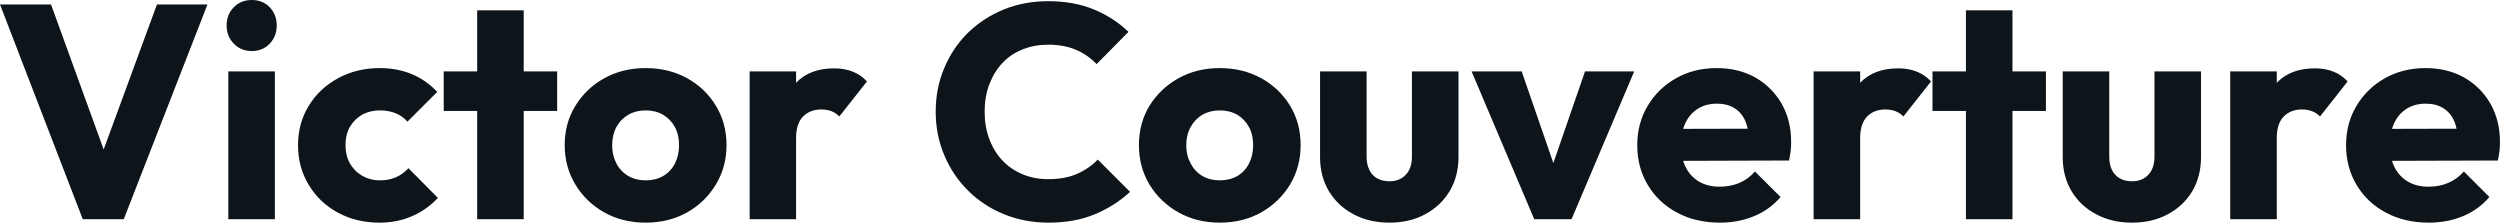 <?xml version="1.0" encoding="UTF-8" standalone="yes"?>
<svg xmlns="http://www.w3.org/2000/svg" width="100%" height="100%" viewBox="0 0 189.083 16.836" fill="#0d141a">
  <path d="M9.36 16.58L6.26 16.58L0 0.34L3.86 0.34L8.63 13.48L7.04 13.48L11.87 0.34L15.69 0.34L9.36 16.58ZM20.79 16.58L17.27 16.58L17.27 5.40L20.79 5.40L20.79 16.58ZM19.04 3.86L19.04 3.86Q18.22 3.86 17.68 3.30Q17.14 2.74 17.14 1.93L17.14 1.93Q17.14 1.10 17.68 0.55Q18.22 0 19.04 0L19.04 0Q19.87 0 20.40 0.55Q20.93 1.10 20.93 1.93L20.93 1.93Q20.93 2.74 20.40 3.30Q19.87 3.86 19.04 3.86ZM28.68 16.84L28.68 16.84Q26.96 16.84 25.55 16.08Q24.15 15.32 23.35 13.98Q22.54 12.65 22.54 10.99L22.54 10.99Q22.54 9.31 23.36 7.99Q24.17 6.67 25.58 5.91Q26.98 5.15 28.73 5.15L28.73 5.15Q30.04 5.15 31.13 5.60Q32.22 6.05 33.07 6.95L33.07 6.95L30.82 9.20Q30.43 8.76 29.91 8.56Q29.39 8.35 28.73 8.35L28.73 8.35Q27.97 8.35 27.38 8.68Q26.80 9.02 26.46 9.60Q26.13 10.19 26.13 10.97L26.13 10.97Q26.13 11.75 26.46 12.35Q26.80 12.95 27.39 13.29Q27.99 13.64 28.73 13.64L28.73 13.64Q29.42 13.64 29.96 13.40Q30.50 13.16 30.89 12.72L30.89 12.72L33.12 14.97Q32.25 15.89 31.14 16.36Q30.04 16.84 28.68 16.84ZM39.61 16.58L36.09 16.58L36.09 0.78L39.61 0.78L39.61 16.58ZM42.14 8.39L33.56 8.39L33.56 5.40L42.14 5.40L42.14 8.39ZM48.83 16.84L48.83 16.84Q47.10 16.84 45.71 16.07Q44.32 15.29 43.52 13.96Q42.71 12.63 42.71 10.97L42.71 10.97Q42.71 9.31 43.52 8.00Q44.32 6.69 45.70 5.92Q47.08 5.15 48.83 5.15L48.83 5.15Q50.58 5.15 51.96 5.91Q53.34 6.67 54.14 7.99Q54.95 9.31 54.95 10.97L54.95 10.97Q54.95 12.63 54.14 13.96Q53.34 15.29 51.96 16.07Q50.58 16.84 48.83 16.84ZM48.83 13.64L48.83 13.64Q49.59 13.64 50.16 13.31Q50.74 12.97 51.05 12.36Q51.36 11.75 51.36 10.97L51.36 10.97Q51.36 10.19 51.04 9.60Q50.72 9.02 50.15 8.68Q49.59 8.35 48.83 8.35L48.83 8.35Q48.09 8.35 47.52 8.68Q46.94 9.02 46.62 9.61Q46.30 10.21 46.30 10.99L46.30 10.99Q46.30 11.75 46.62 12.36Q46.94 12.97 47.52 13.31Q48.09 13.64 48.83 13.64ZM60.21 16.58L56.70 16.58L56.70 5.40L60.21 5.40L60.21 16.58ZM60.21 10.44L60.21 10.44L58.74 9.29Q59.18 7.34 60.21 6.26Q61.25 5.17 63.09 5.17L63.09 5.17Q63.89 5.17 64.50 5.42Q65.11 5.66 65.57 6.16L65.57 6.16L63.48 8.81Q63.25 8.56 62.91 8.42Q62.56 8.28 62.12 8.28L62.12 8.28Q61.25 8.28 60.73 8.82Q60.21 9.36 60.21 10.44ZM79.30 16.84L79.30 16.84Q77.49 16.84 75.93 16.20Q74.38 15.57 73.22 14.42Q72.06 13.27 71.42 11.74Q70.77 10.21 70.77 8.44L70.77 8.44Q70.77 6.67 71.42 5.14Q72.06 3.61 73.21 2.48Q74.36 1.36 75.91 0.72Q77.46 0.09 79.28 0.09L79.28 0.09Q81.21 0.09 82.72 0.71Q84.23 1.33 85.35 2.41L85.35 2.41L82.94 4.85Q82.29 4.16 81.39 3.77Q80.48 3.38 79.28 3.38L79.28 3.38Q78.22 3.38 77.34 3.74Q76.45 4.09 75.82 4.76Q75.19 5.43 74.83 6.37Q74.47 7.31 74.47 8.44L74.47 8.44Q74.47 9.59 74.83 10.53Q75.19 11.48 75.82 12.14Q76.45 12.81 77.34 13.18Q78.22 13.55 79.28 13.55L79.28 13.55Q80.52 13.55 81.44 13.16Q82.36 12.76 83.03 12.07L83.03 12.07L85.47 14.51Q84.30 15.59 82.79 16.21Q81.28 16.84 79.30 16.84ZM92.25 16.84L92.25 16.84Q90.53 16.84 89.14 16.07Q87.75 15.29 86.94 13.96Q86.14 12.63 86.14 10.97L86.14 10.97Q86.14 9.31 86.94 8.00Q87.75 6.69 89.13 5.92Q90.51 5.15 92.25 5.15L92.25 5.15Q94.00 5.15 95.38 5.91Q96.76 6.67 97.57 7.99Q98.37 9.31 98.37 10.97L98.37 10.97Q98.37 12.63 97.57 13.96Q96.76 15.29 95.38 16.07Q94.00 16.84 92.25 16.84ZM92.25 13.64L92.25 13.64Q93.01 13.64 93.59 13.31Q94.16 12.97 94.47 12.36Q94.78 11.75 94.78 10.97L94.78 10.97Q94.78 10.19 94.46 9.60Q94.14 9.02 93.58 8.68Q93.01 8.35 92.25 8.35L92.25 8.35Q91.52 8.35 90.94 8.68Q90.37 9.02 90.05 9.61Q89.72 10.21 89.72 10.99L89.72 10.99Q89.72 11.75 90.05 12.36Q90.37 12.97 90.94 13.31Q91.52 13.64 92.25 13.64ZM105.09 16.84L105.09 16.84Q103.55 16.84 102.36 16.20Q101.18 15.57 100.51 14.46Q99.84 13.34 99.84 11.89L99.84 11.89L99.84 5.40L103.36 5.40L103.36 11.84Q103.36 12.42 103.56 12.83Q103.75 13.25 104.14 13.48Q104.54 13.71 105.09 13.71L105.09 13.71Q105.87 13.71 106.33 13.21Q106.79 12.72 106.79 11.84L106.79 11.84L106.79 5.40L110.31 5.40L110.31 11.87Q110.31 13.34 109.64 14.46Q108.97 15.57 107.80 16.20Q106.63 16.84 105.09 16.84ZM118.86 16.58L116.04 16.58L111.30 5.40L115.09 5.40L118.31 14.72L116.66 14.72L119.88 5.40L123.60 5.40L118.86 16.58ZM130.09 16.84L130.09 16.84Q128.27 16.84 126.86 16.09Q125.44 15.34 124.64 14.01Q123.83 12.67 123.83 10.99L123.83 10.99Q123.83 9.31 124.63 7.99Q125.42 6.67 126.78 5.91Q128.13 5.15 129.84 5.15L129.84 5.15Q131.49 5.15 132.76 5.86Q134.02 6.58 134.75 7.84Q135.47 9.11 135.47 10.74L135.47 10.74Q135.47 11.04 135.44 11.37Q135.40 11.71 135.31 12.14L135.31 12.14L125.67 12.17L125.67 9.75L133.81 9.73L132.30 10.74Q132.27 9.77 132.00 9.14Q131.72 8.51 131.18 8.18Q130.64 7.84 129.86 7.84L129.86 7.84Q129.03 7.84 128.42 8.22Q127.81 8.60 127.48 9.29Q127.14 9.98 127.14 10.97L127.14 10.97Q127.14 11.96 127.50 12.66Q127.86 13.36 128.51 13.74Q129.17 14.12 130.06 14.12L130.06 14.12Q130.89 14.12 131.56 13.83Q132.23 13.55 132.73 12.97L132.73 12.97L134.67 14.90Q133.84 15.87 132.66 16.35Q131.49 16.84 130.09 16.84ZM140.69 16.58L137.17 16.58L137.17 5.40L140.69 5.40L140.69 16.58ZM140.69 10.44L140.69 10.44L139.22 9.29Q139.66 7.34 140.69 6.26Q141.73 5.17 143.57 5.17L143.57 5.17Q144.37 5.17 144.98 5.42Q145.59 5.66 146.05 6.16L146.05 6.16L143.96 8.81Q143.73 8.56 143.38 8.42Q143.04 8.28 142.60 8.28L142.60 8.28Q141.73 8.28 141.21 8.82Q140.69 9.36 140.69 10.44ZM152.21 16.58L148.69 16.58L148.69 0.78L152.21 0.78L152.21 16.58ZM154.74 8.39L146.16 8.39L146.16 5.40L154.74 5.40L154.74 8.39ZM161.25 16.84L161.25 16.84Q159.71 16.84 158.53 16.20Q157.34 15.57 156.68 14.46Q156.01 13.34 156.01 11.89L156.01 11.89L156.01 5.40L159.53 5.40L159.53 11.84Q159.53 12.42 159.72 12.83Q159.92 13.25 160.31 13.48Q160.70 13.71 161.25 13.71L161.25 13.71Q162.03 13.71 162.49 13.21Q162.95 12.72 162.95 11.84L162.95 11.84L162.95 5.40L166.47 5.40L166.47 11.87Q166.47 13.34 165.81 14.46Q165.14 15.57 163.97 16.20Q162.79 16.84 161.25 16.84ZM172.20 16.58L168.68 16.58L168.68 5.40L172.20 5.40L172.20 16.58ZM172.20 10.44L172.20 10.44L170.73 9.29Q171.17 7.34 172.20 6.26Q173.24 5.17 175.08 5.17L175.08 5.17Q175.88 5.17 176.49 5.42Q177.10 5.66 177.56 6.16L177.56 6.16L175.47 8.81Q175.24 8.56 174.89 8.42Q174.55 8.28 174.11 8.28L174.11 8.28Q173.24 8.28 172.72 8.82Q172.20 9.36 172.20 10.44ZM183.70 16.84L183.70 16.84Q181.88 16.84 180.47 16.09Q179.05 15.34 178.25 14.01Q177.44 12.67 177.44 10.99L177.44 10.99Q177.44 9.31 178.24 7.99Q179.03 6.67 180.39 5.91Q181.75 5.15 183.45 5.15L183.45 5.15Q185.10 5.15 186.37 5.86Q187.63 6.58 188.36 7.84Q189.08 9.11 189.08 10.74L189.08 10.74Q189.08 11.04 189.05 11.37Q189.01 11.71 188.92 12.14L188.92 12.14L179.28 12.17L179.28 9.75L187.43 9.73L185.91 10.74Q185.89 9.77 185.61 9.14Q185.33 8.51 184.79 8.18Q184.25 7.84 183.47 7.84L183.47 7.84Q182.64 7.84 182.03 8.22Q181.42 8.60 181.09 9.29Q180.76 9.98 180.76 10.97L180.76 10.97Q180.76 11.96 181.11 12.66Q181.47 13.36 182.13 13.74Q182.78 14.12 183.68 14.12L183.68 14.12Q184.51 14.12 185.17 13.83Q185.84 13.55 186.35 12.97L186.35 12.97L188.28 14.90Q187.45 15.87 186.28 16.35Q185.10 16.84 183.70 16.84Z" preserveAspectRatio="none"/>
</svg>